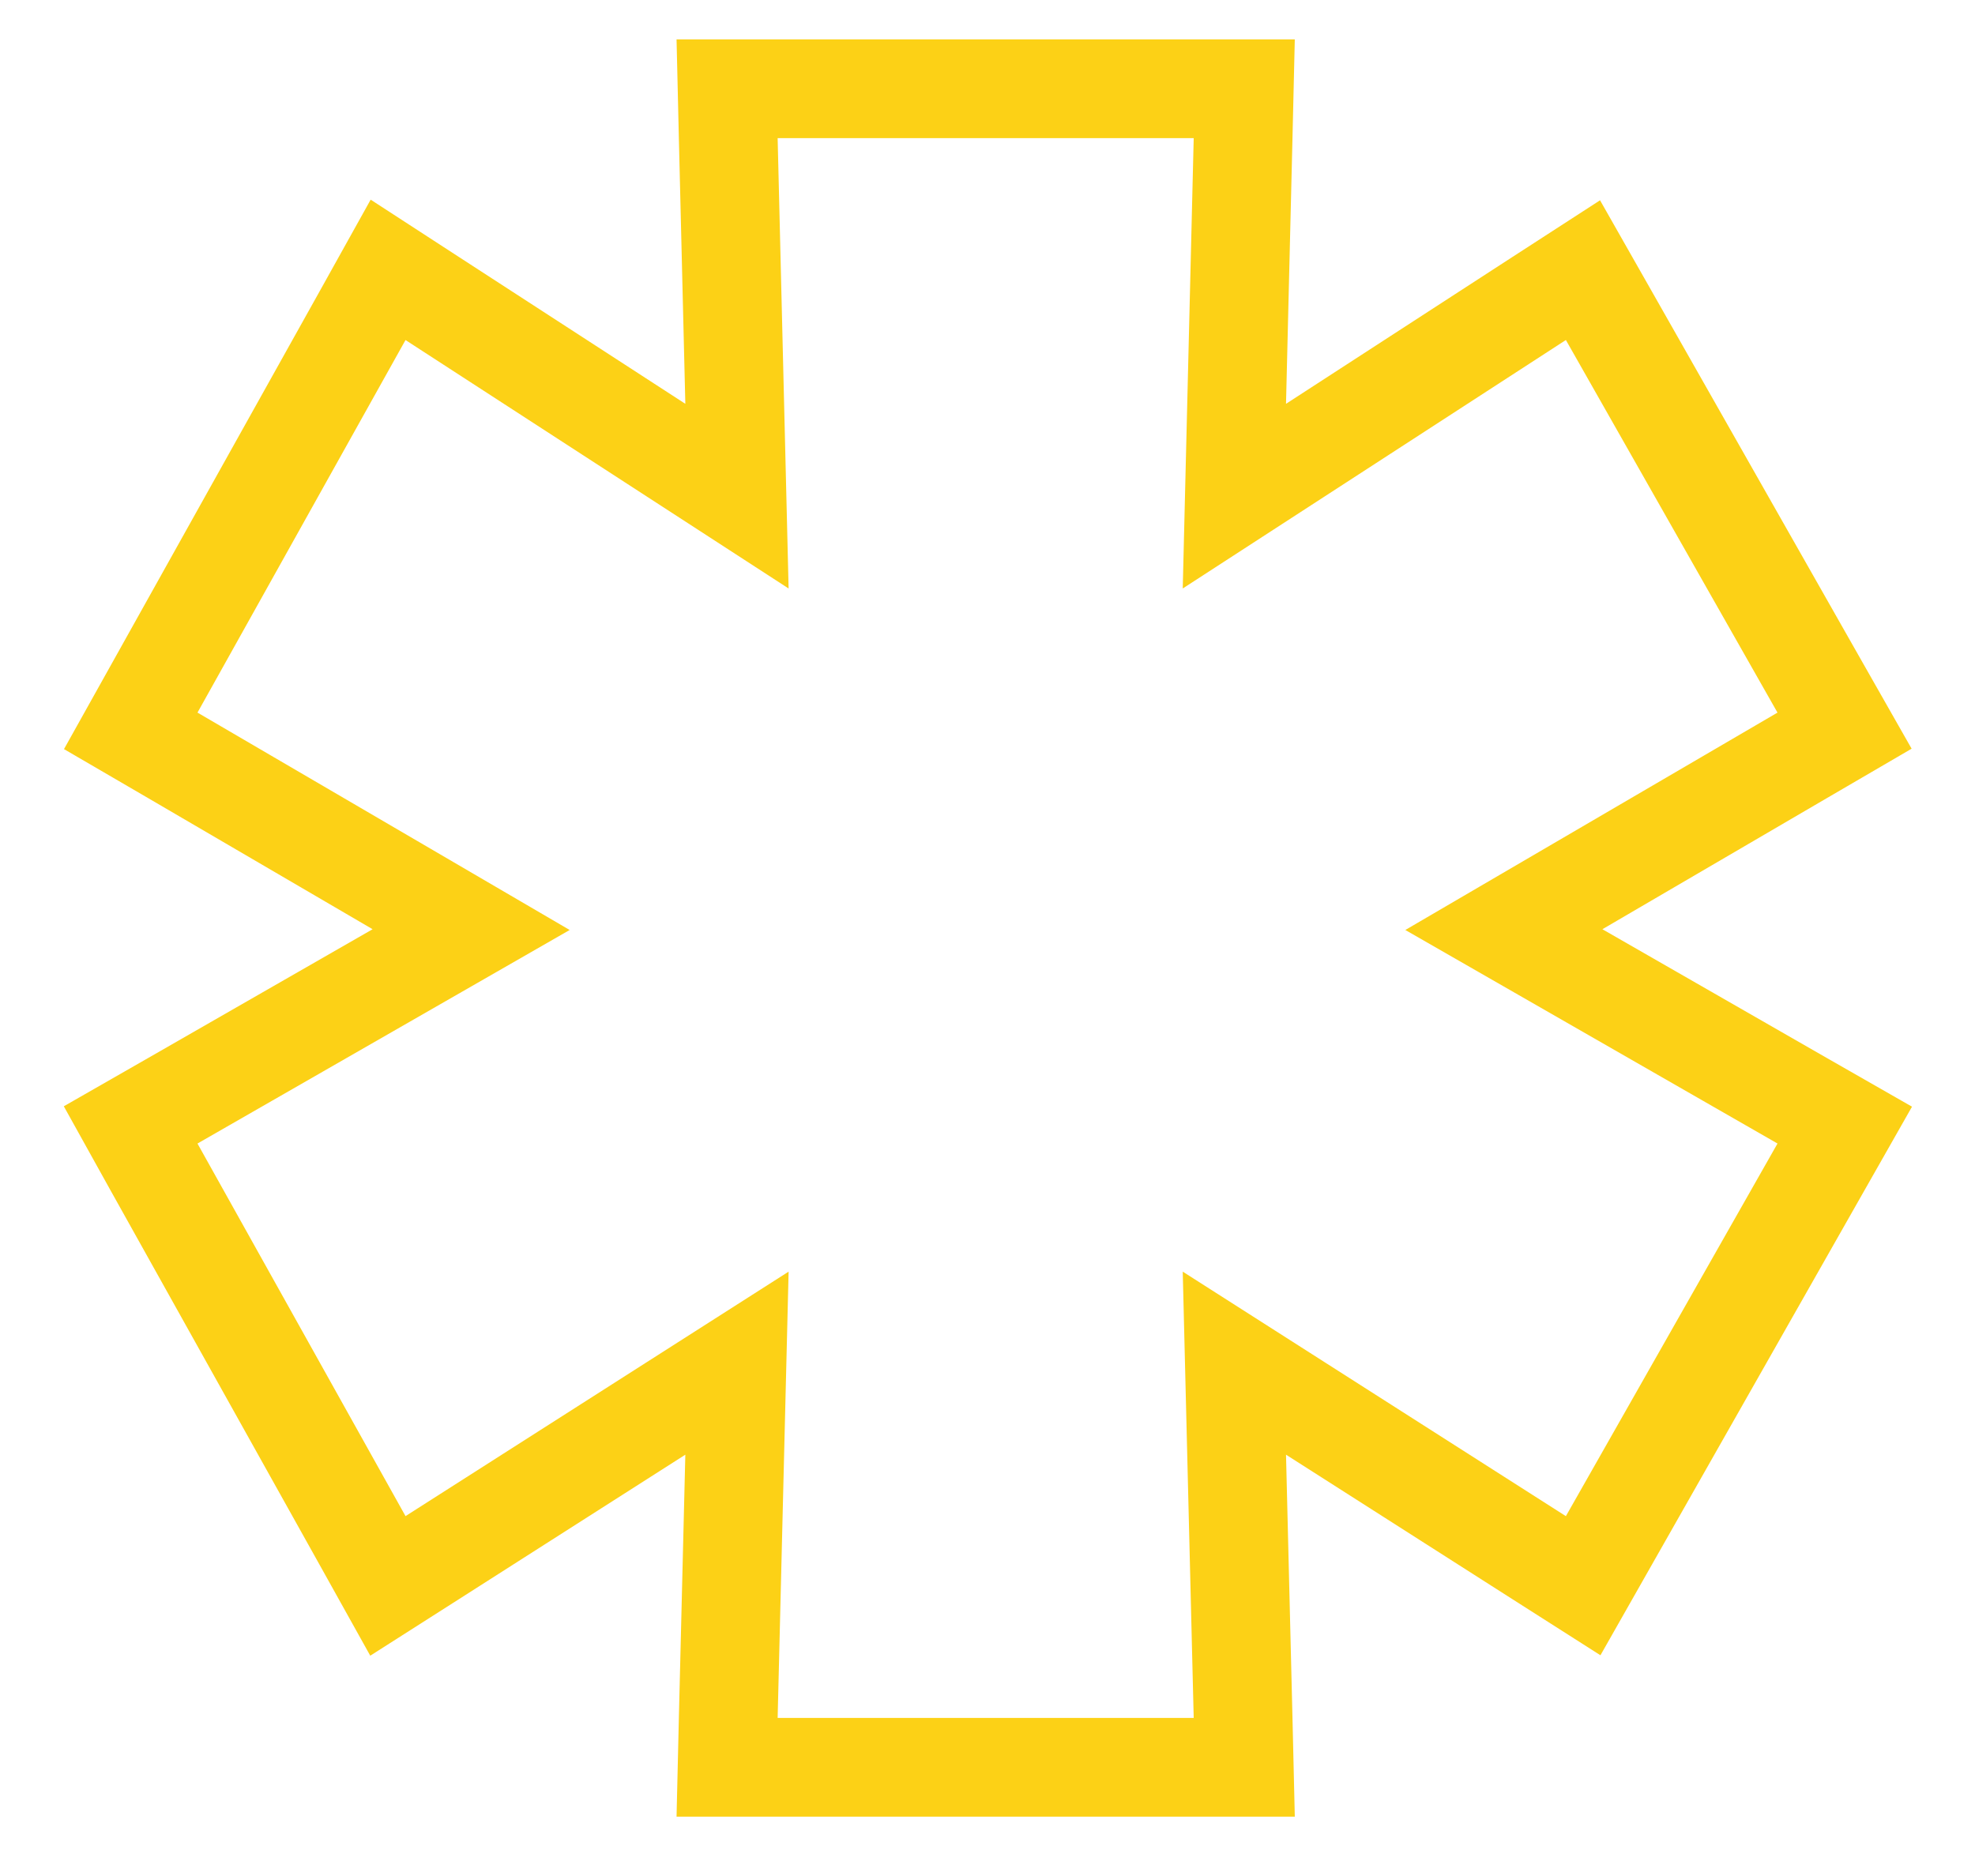 <?xml version="1.0" encoding="UTF-8"?> <svg xmlns="http://www.w3.org/2000/svg" width="20" height="19" viewBox="0 0 20 19" fill="none"> <path d="M15.585 3.024L12.5 5.025L12.588 1.412L12.6 0.899H12.088H7.875H7.363L7.375 1.412L7.463 5.025L4.378 3.024L3.93 2.733L3.67 3.2L1.563 6.974L1.324 7.402L1.748 7.649L4.771 9.415L1.751 11.148L1.323 11.393L1.563 11.825L3.67 15.599L3.928 16.062L4.375 15.777L7.463 13.806L7.375 17.387L7.363 17.899H7.875H12.088H12.6L12.588 17.387L12.5 13.806L15.588 15.777L16.032 16.06L16.292 15.602L18.435 11.828L18.681 11.395L18.249 11.148L15.229 9.415L18.252 7.649L18.679 7.4L18.435 6.971L16.292 3.197L16.03 2.736L15.585 3.024Z" stroke="#FCD116"></path> </svg> 